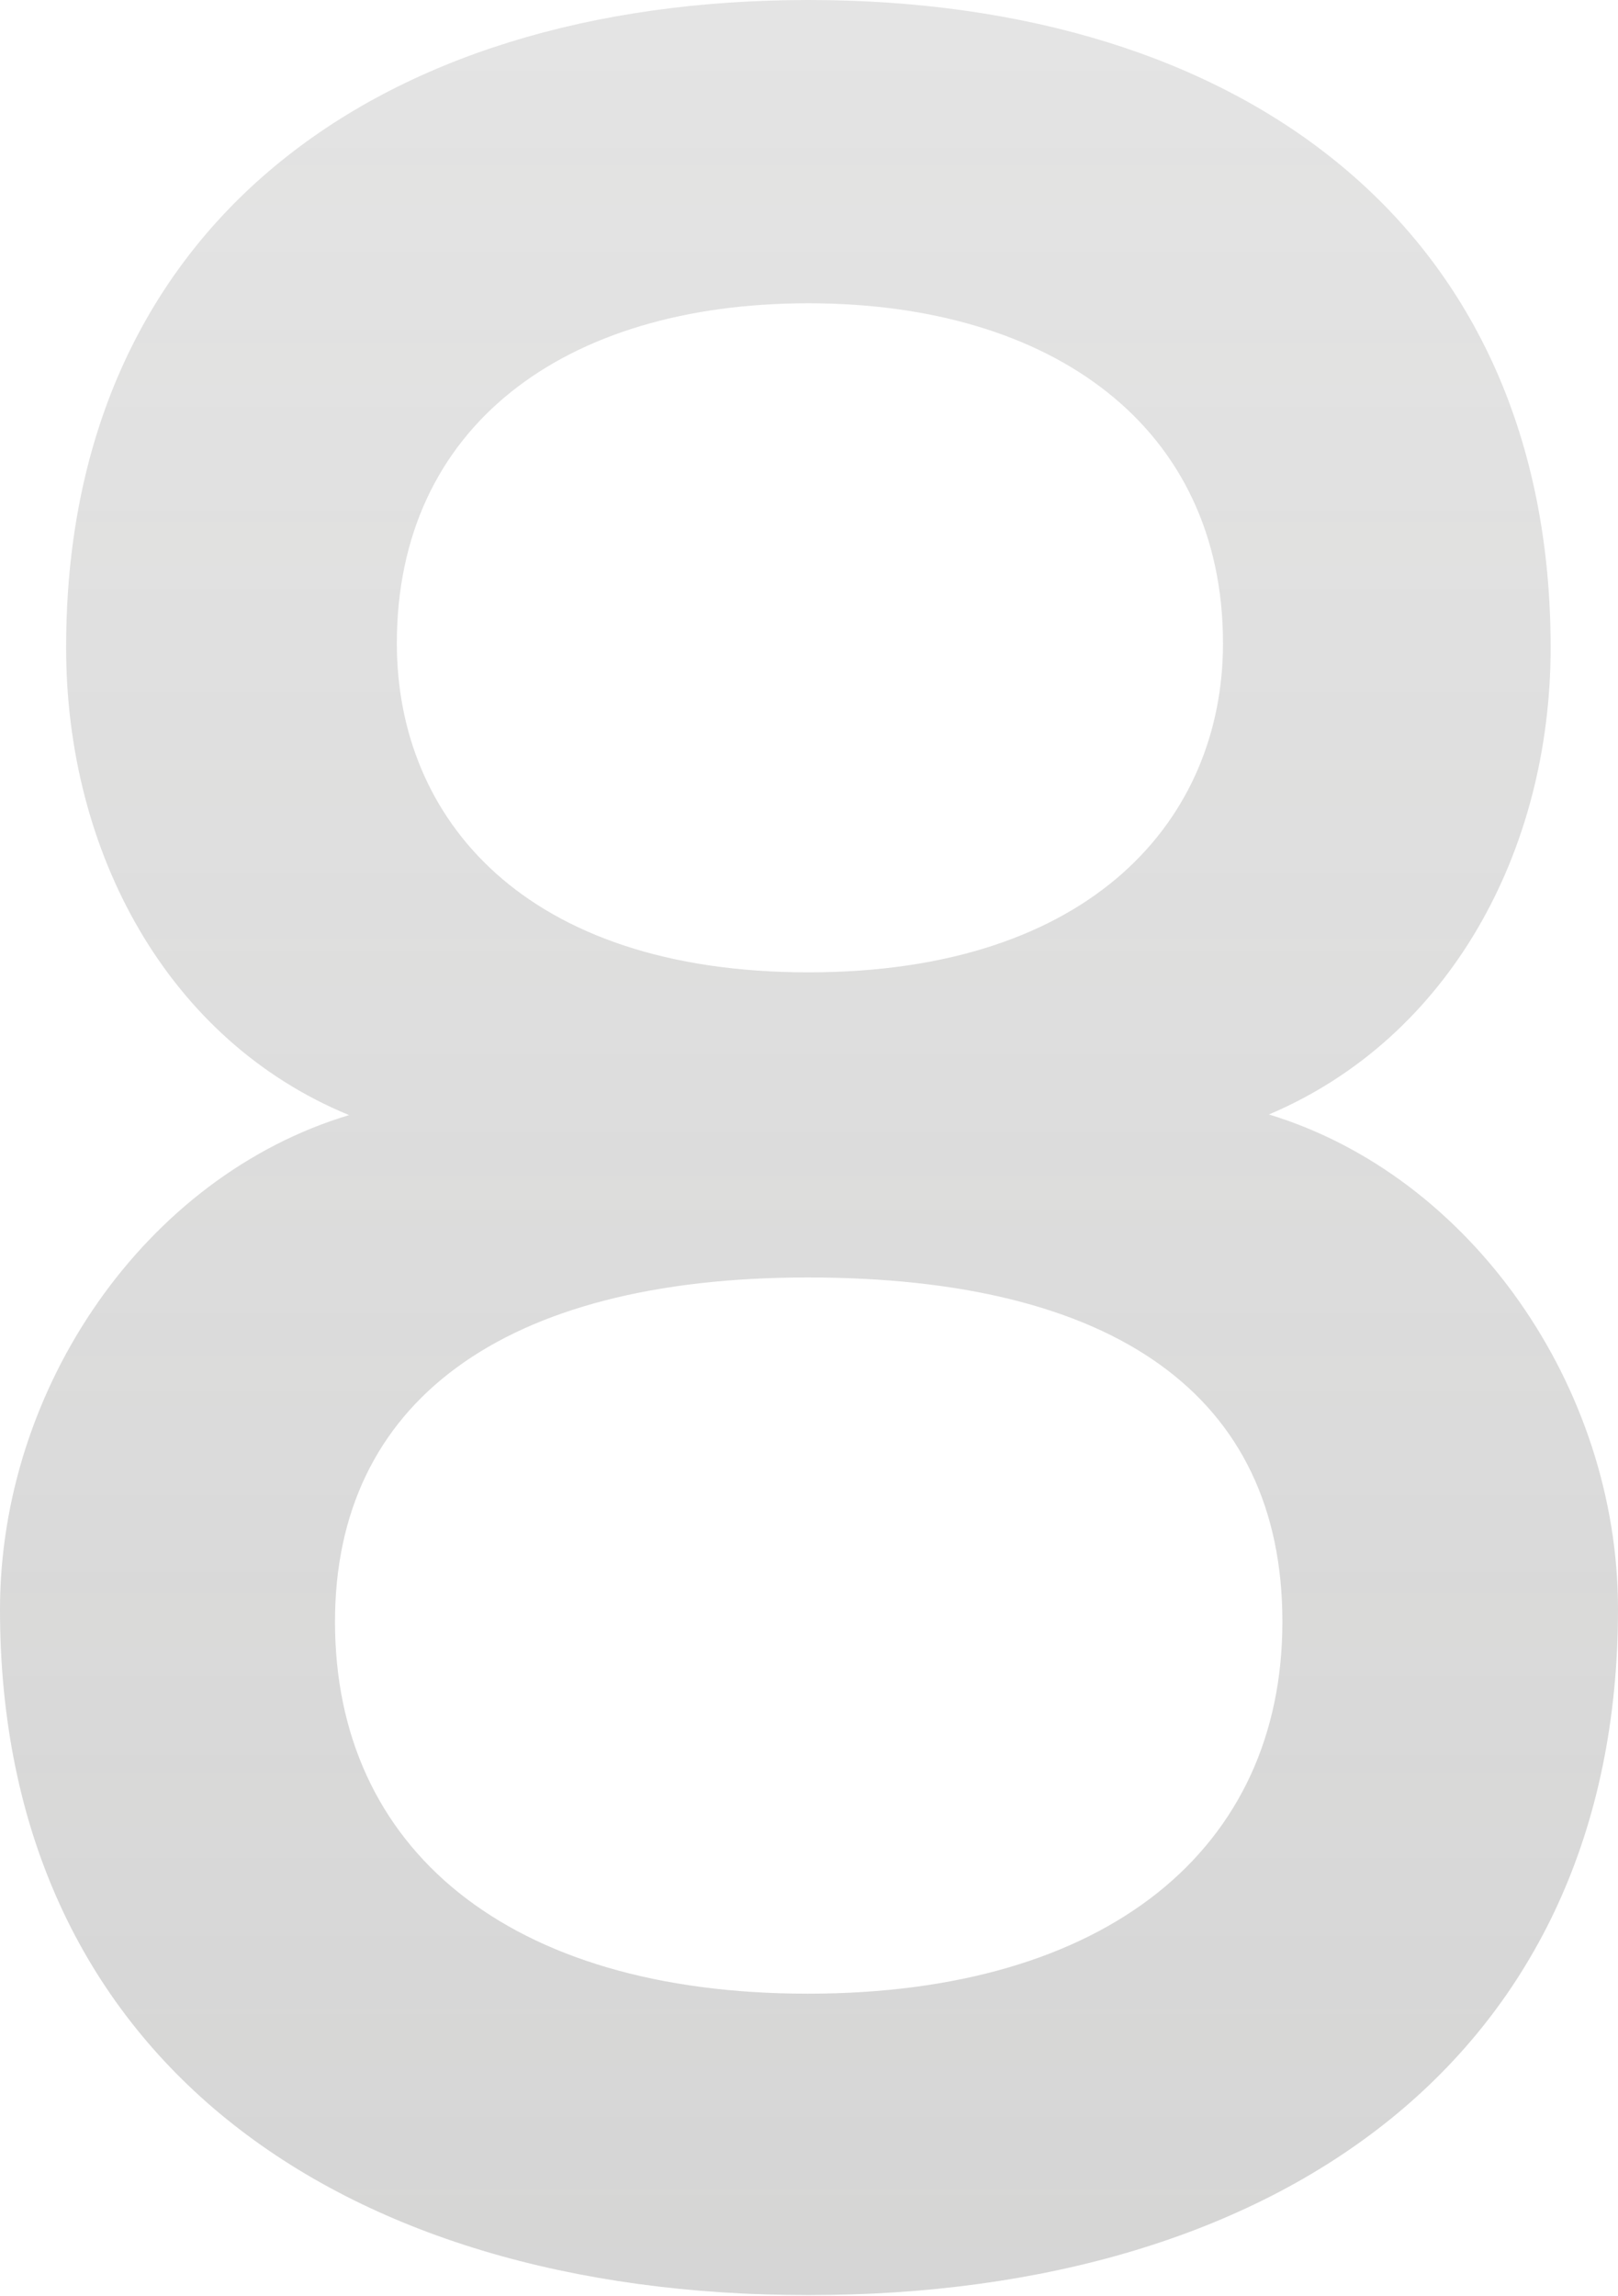 <?xml version="1.0" encoding="UTF-8"?>
<svg id="_Слой_2" data-name="Слой 2" xmlns="http://www.w3.org/2000/svg" xmlns:xlink="http://www.w3.org/1999/xlink" viewBox="0 0 26.42 37.47">
  <defs>
    <style>
      .cls-1 {
        fill: url(#_Безымянный_градиент_9);
      }

      .cls-2 {
        opacity: .29;
      }
    </style>
    <linearGradient id="_Безымянный_градиент_9" data-name="Безымянный градиент 9" x1="13.21" y1="38.16" x2="13.21" y2="-37.36" gradientUnits="userSpaceOnUse">
      <stop offset="0" stop-color="#6f6f6e"/>
      <stop offset="1" stop-color="#6f6f6e" stop-opacity=".3"/>
    </linearGradient>
  </defs>
  <g id="bg">
    <g class="cls-2">
      <path class="cls-1" d="m25.32,10.57c0,3.32-1.65,6.37-4.6,7.62,3.3,1,5.7,4.45,5.7,8.07,0,7.27-5.5,11.2-13.22,11.2S0,33.54,0,26.27c0-3.62,2.37-7.07,5.7-8.07-2.97-1.22-4.62-4.3-4.62-7.62C1.07,3.72,6.12,0,13.2,0s12.12,3.72,12.12,10.57ZM5.47,26.47c0,3.7,2.82,6.07,7.72,6.07s7.75-2.37,7.75-6.07-2.75-5.62-7.75-5.62-7.72,2.05-7.72,5.62Zm14.5-15.97c0-3.52-2.77-5.55-6.77-5.55s-6.72,2.02-6.72,5.55c0,2.85,2.07,5.37,6.72,5.37s6.77-2.52,6.77-5.37Z"/>
    </g>
  </g>
</svg>